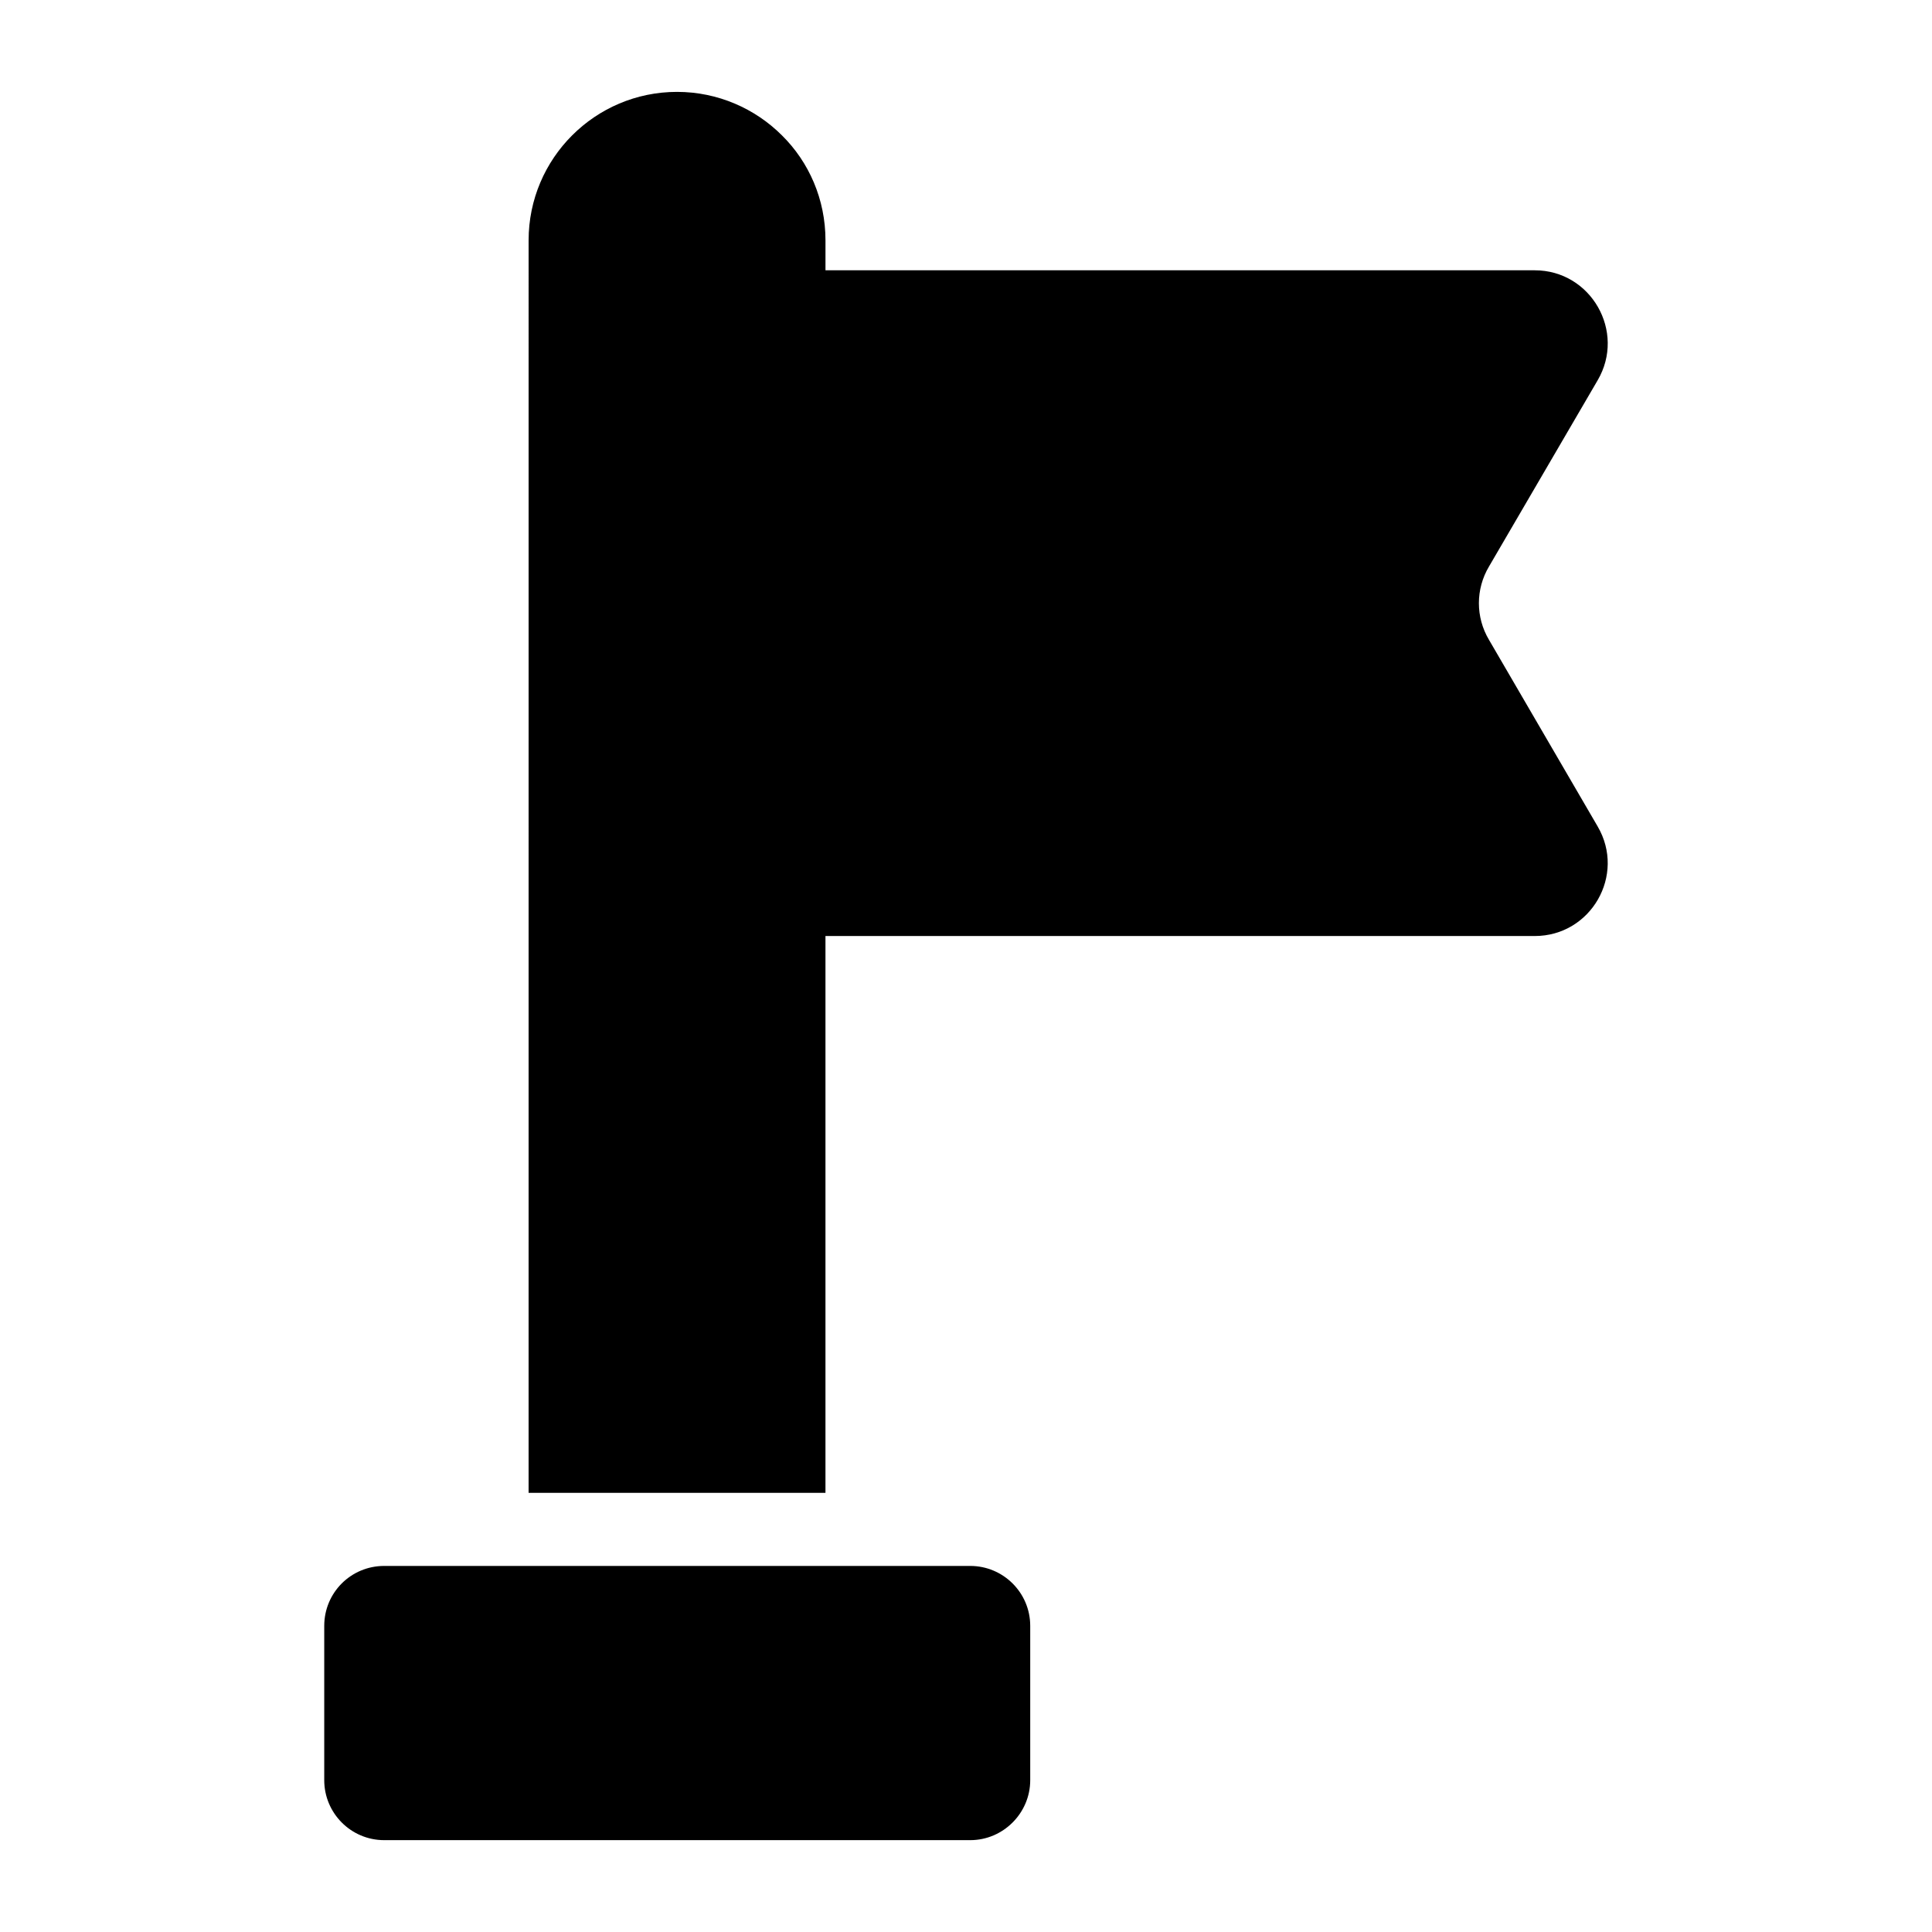 <?xml version="1.0" encoding="UTF-8"?>
<!-- Uploaded to: SVG Repo, www.svgrepo.com, Generator: SVG Repo Mixer Tools -->
<svg fill="#000000" width="800px" height="800px" version="1.1" viewBox="144 144 512 512" xmlns="http://www.w3.org/2000/svg">
 <g>
  <path d="m567.38 362.99c7.559 12.887-1.742 29.066-16.664 29.066h-187.96v147.56h-78.672l0.004-331.93c0-21.703 17.633-39.336 39.336-39.336 10.852 0 20.734 4.457 27.805 11.531 7.168 7.074 11.531 16.957 11.531 27.805v7.945h187.96c14.922 0 24.223 16.277 16.664 29.164l-28.773 49.316c-3.586 6.008-3.586 13.469 0 19.473z"/>
  <path d="m364.04 354.74c0-1.098-0.191-2.191-0.582-3.223"/>
  <path d="m318.43 351.52c-0.387 1.031-0.582 2.125-0.582 3.223"/>
  <path d="m417.02 574.88v40.887c0 8.719-7.168 15.891-15.891 15.891h-155.31c-8.816 0-15.891-7.168-15.891-15.891v-40.887c0-8.816 7.074-15.891 15.891-15.891h155.31c8.723 0 15.891 7.074 15.891 15.891z"/>
 </g>
</svg>
